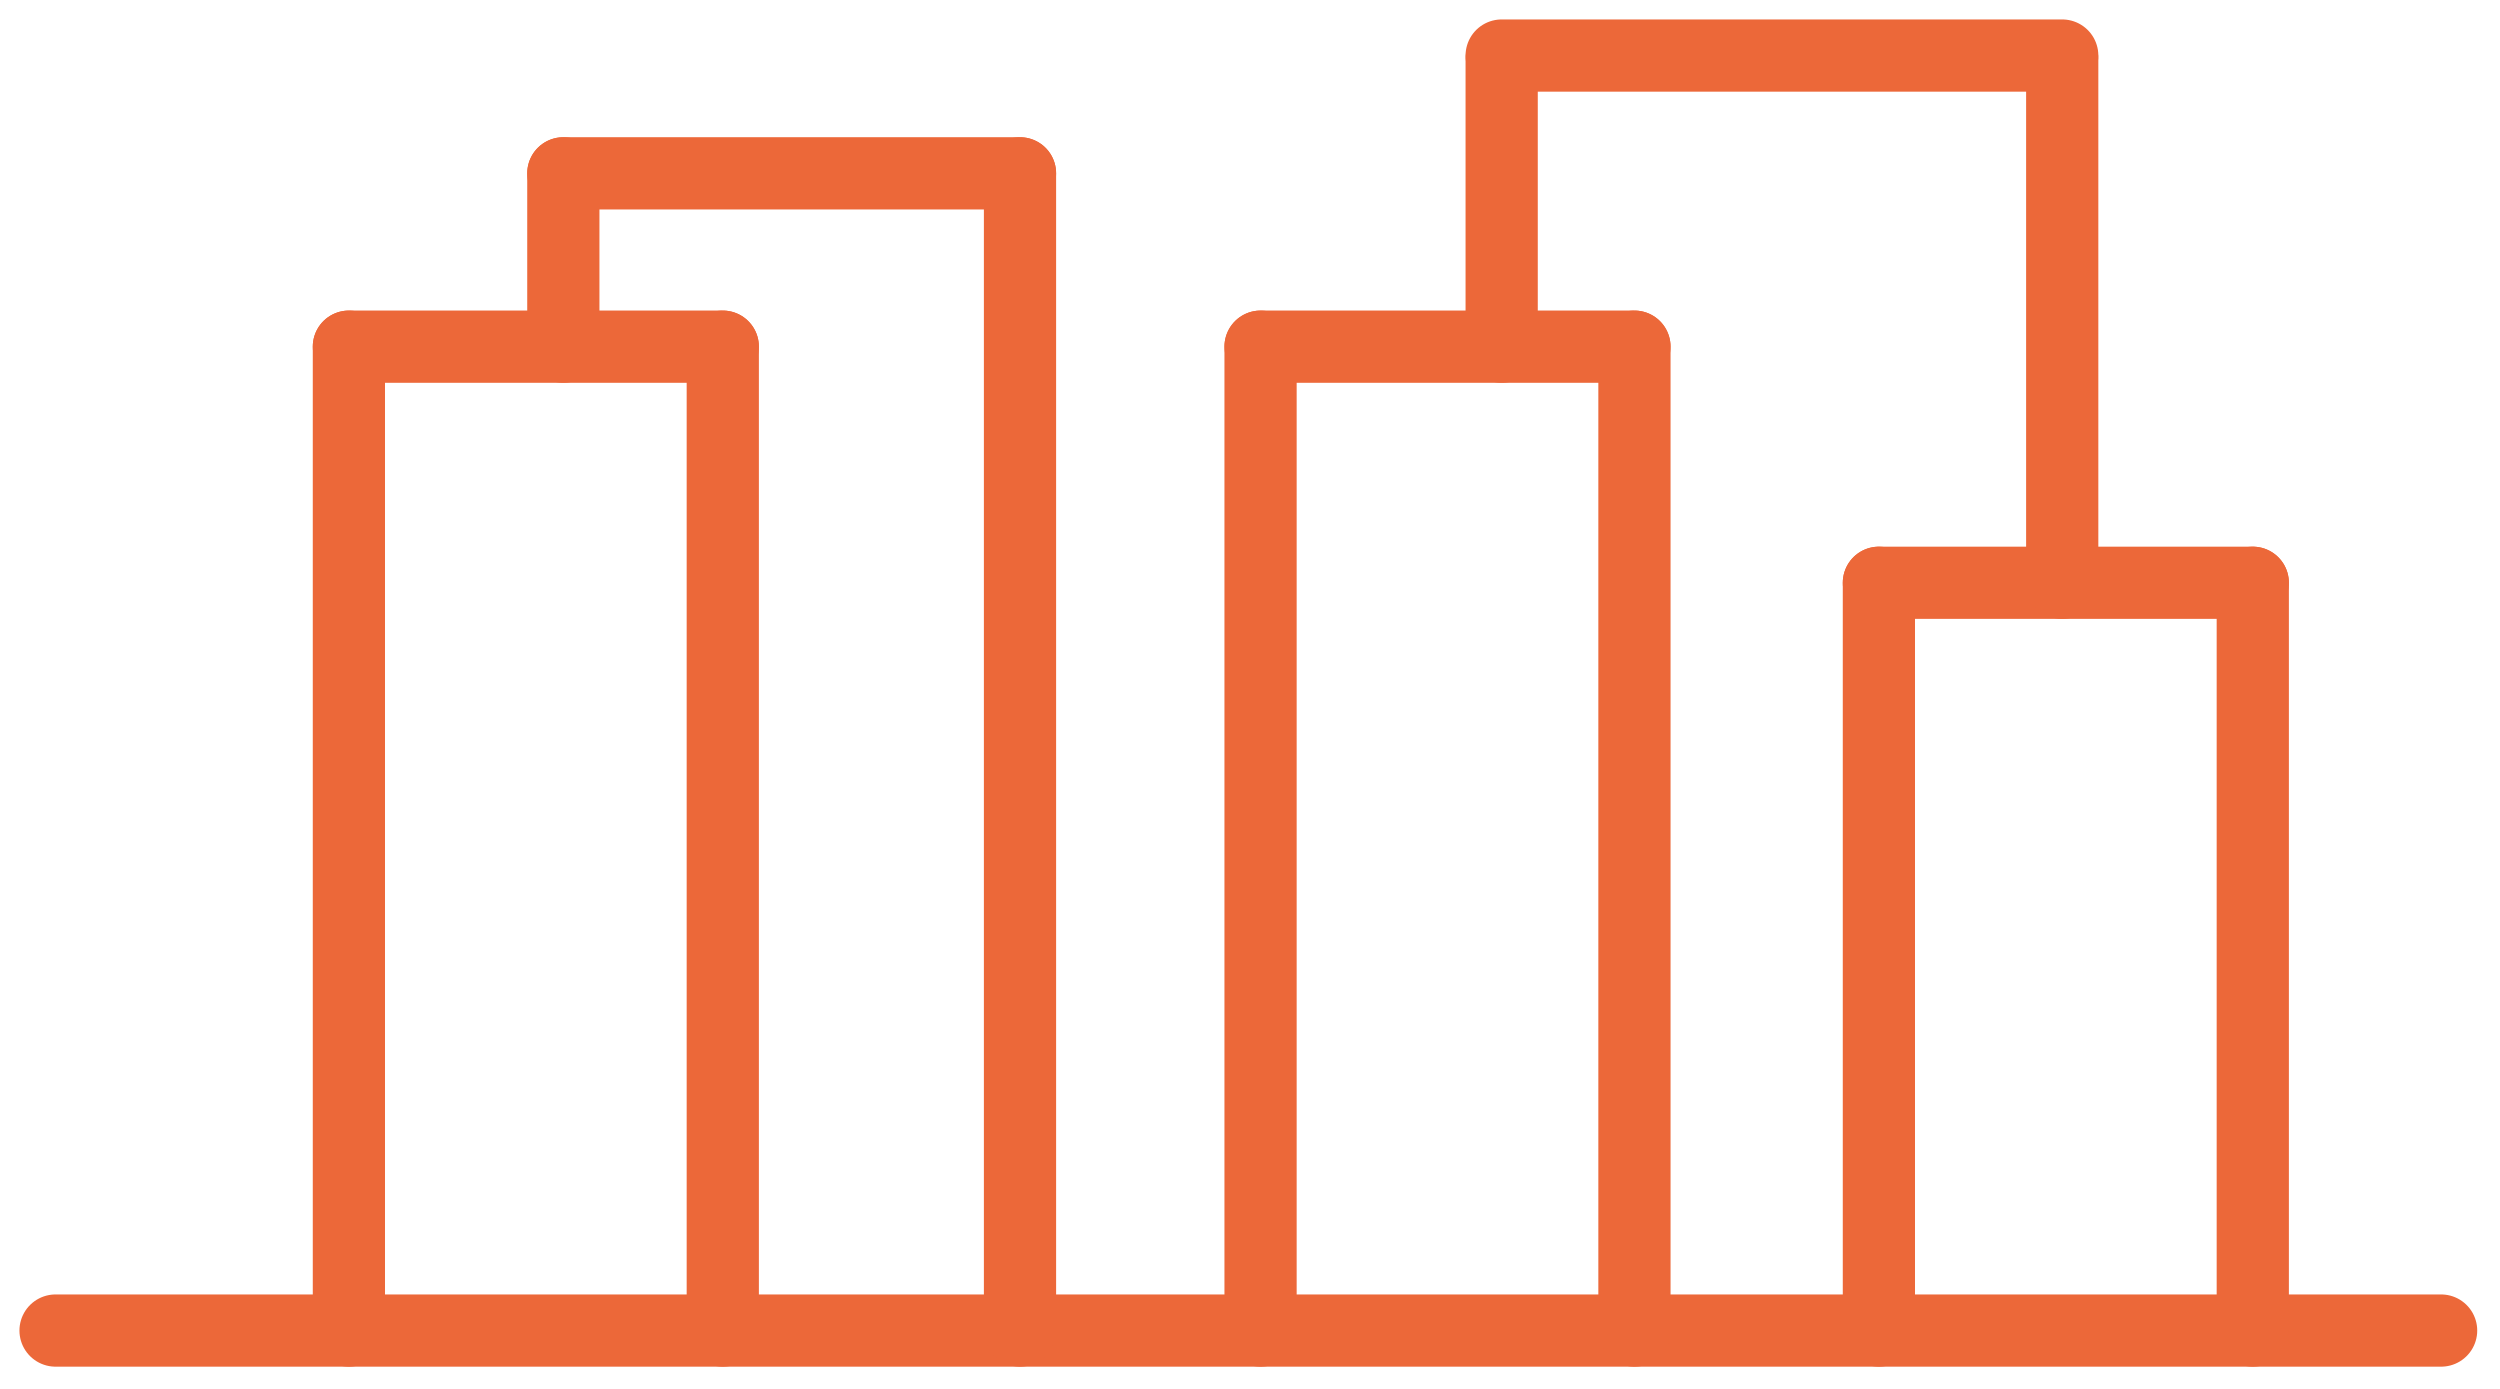 <svg width="45" height="25" viewBox="0 0 45 25" fill="none" xmlns="http://www.w3.org/2000/svg">
<path d="M1 23.95H43.94" stroke="#EC6839" stroke-width="1.3" stroke-linecap="round" stroke-linejoin="round"/>
<path d="M6.28 23.95V6.24" stroke="#EC6839" stroke-width="1.3" stroke-linecap="round" stroke-linejoin="round"/>
<path d="M22.69 23.95V6.24" stroke="#EC6839" stroke-width="1.3" stroke-linecap="round" stroke-linejoin="round"/>
<path d="M33.82 23.95V10.49" stroke="#EC6839" stroke-width="1.3" stroke-linecap="round" stroke-linejoin="round"/>
<path d="M10.14 6.24V3.12" stroke="#EC6839" stroke-width="1.3" stroke-linecap="round" stroke-linejoin="round"/>
<path d="M27.03 6.24V1.06" stroke="#EC6839" stroke-width="1.3" stroke-linecap="round" stroke-linejoin="round"/>
<path d="M6.28 6.24H13.01" stroke="#EC6839" stroke-width="1.3" stroke-linecap="round" stroke-linejoin="round"/>
<path d="M22.69 6.24H29.42" stroke="#EC6839" stroke-width="1.3" stroke-linecap="round" stroke-linejoin="round"/>
<path d="M33.82 10.49H40.55" stroke="#EC6839" stroke-width="1.3" stroke-linecap="round" stroke-linejoin="round"/>
<path d="M10.14 3.12H18.36" stroke="#EC6839" stroke-width="1.3" stroke-linecap="round" stroke-linejoin="round"/>
<path d="M27.03 1H37.12" stroke="#EC6839" stroke-width="1.3" stroke-linecap="round" stroke-linejoin="round"/>
<path d="M13.01 6.24V23.95" stroke="#EC6839" stroke-width="1.3" stroke-linecap="round" stroke-linejoin="round"/>
<path d="M29.42 6.24V23.95" stroke="#EC6839" stroke-width="1.3" stroke-linecap="round" stroke-linejoin="round"/>
<path d="M40.55 10.49V23.95" stroke="#EC6839" stroke-width="1.3" stroke-linecap="round" stroke-linejoin="round"/>
<path d="M18.36 3.12V23.95" stroke="#EC6839" stroke-width="1.3" stroke-linecap="round" stroke-linejoin="round"/>
<path d="M37.12 1.06V10.49" stroke="#EC6839" stroke-width="1.3" stroke-linecap="round" stroke-linejoin="round"/>
</svg>
